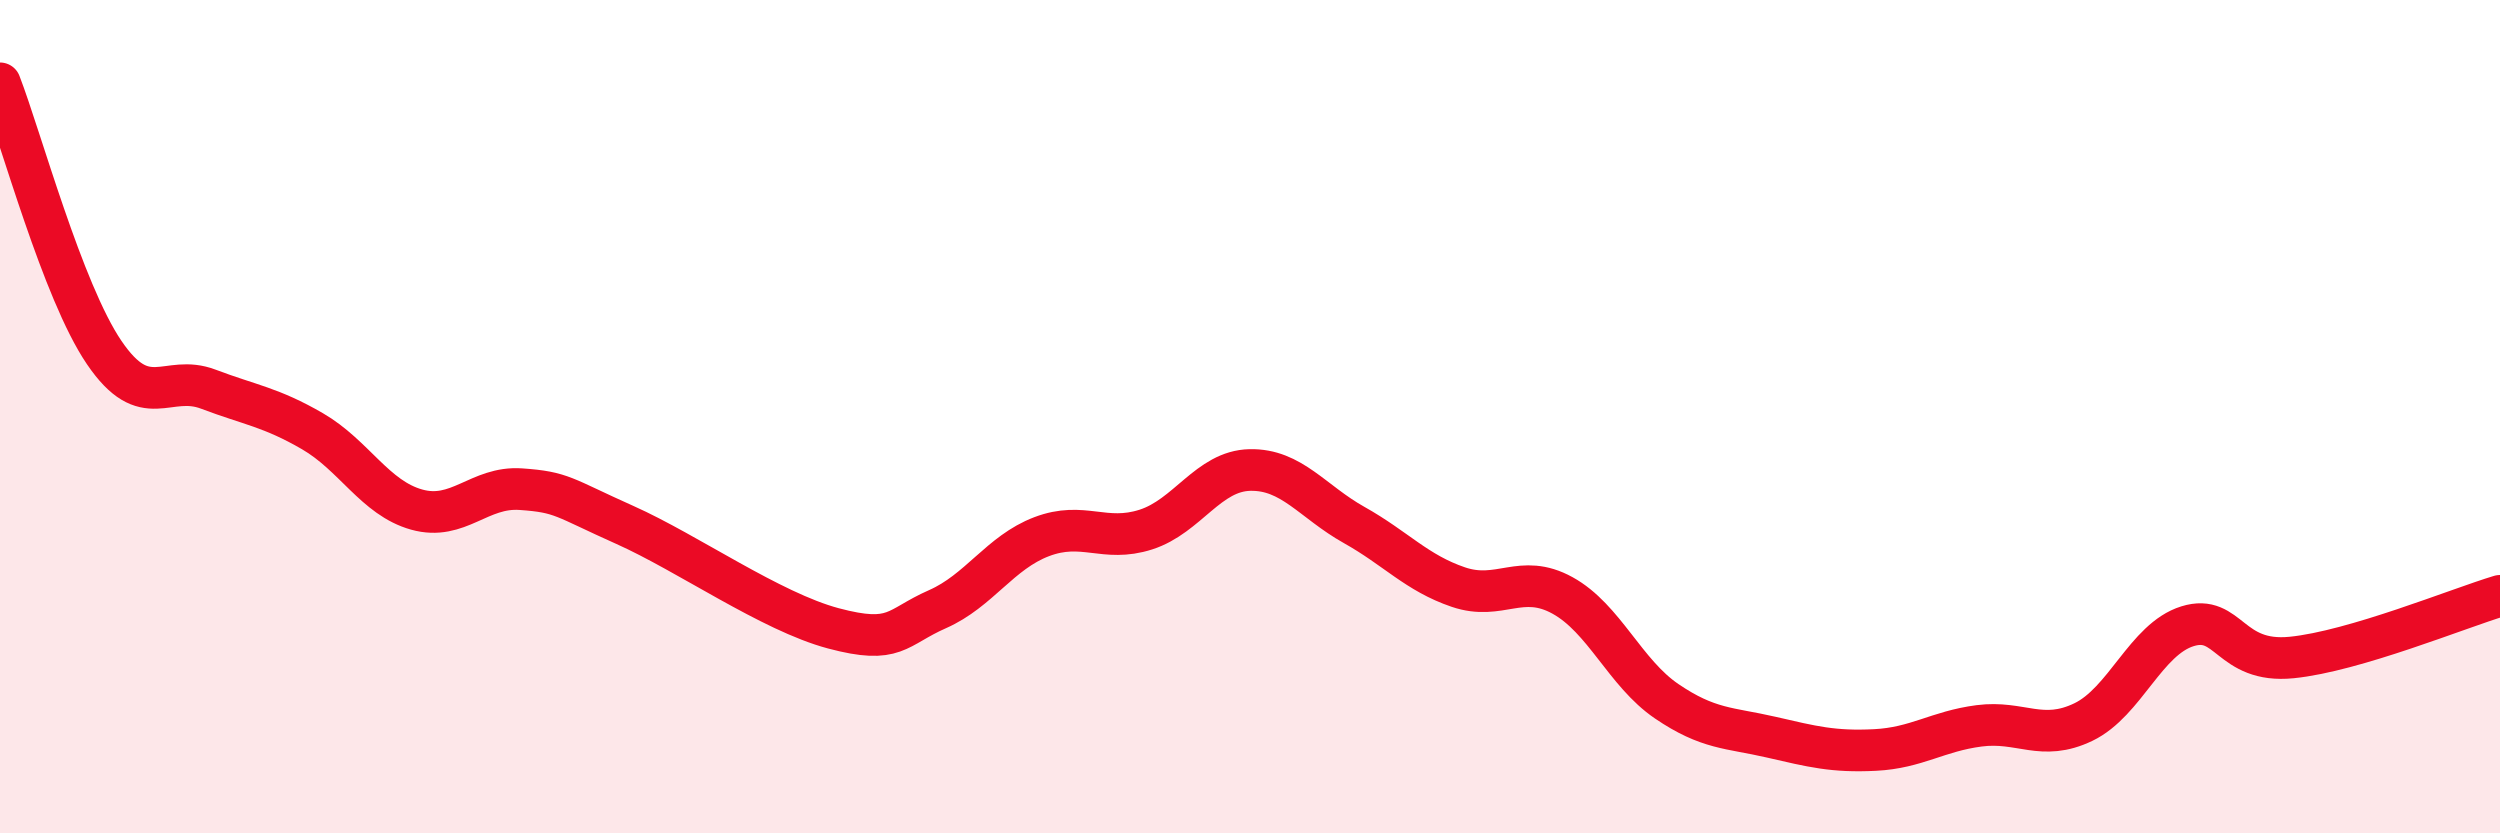 
    <svg width="60" height="20" viewBox="0 0 60 20" xmlns="http://www.w3.org/2000/svg">
      <path
        d="M 0,2 C 0.5,3.29 1.5,6.99 2.5,8.46 C 3.5,9.93 4,8.96 5,9.34 C 6,9.72 6.5,9.77 7.5,10.35 C 8.5,10.93 9,11.95 10,12.23 C 11,12.51 11.5,11.67 12.5,11.74 C 13.5,11.81 13.5,11.93 15,12.6 C 16.5,13.27 18.5,14.68 20,15.08 C 21.5,15.48 21.5,15.06 22.5,14.62 C 23.5,14.18 24,13.26 25,12.88 C 26,12.5 26.5,13.03 27.5,12.71 C 28.5,12.39 29,11.3 30,11.28 C 31,11.26 31.5,12.04 32.5,12.6 C 33.5,13.16 34,13.75 35,14.09 C 36,14.43 36.5,13.74 37.5,14.29 C 38.5,14.84 39,16.15 40,16.83 C 41,17.51 41.5,17.46 42.5,17.69 C 43.5,17.92 44,18.05 45,18 C 46,17.95 46.5,17.55 47.5,17.42 C 48.5,17.29 49,17.81 50,17.33 C 51,16.85 51.5,15.34 52.5,15.03 C 53.5,14.72 53.5,15.93 55,15.78 C 56.5,15.63 59,14.6 60,14.3L60 20L0 20Z"
        fill="#EB0A25"
        opacity="0.1"
        stroke-linecap="round"
        stroke-linejoin="round"
      />
      <path
        d="M 0,2 C 0.5,3.29 1.5,6.99 2.5,8.46 C 3.5,9.93 4,8.96 5,9.34 C 6,9.72 6.5,9.77 7.5,10.35 C 8.5,10.93 9,11.95 10,12.23 C 11,12.51 11.5,11.67 12.5,11.74 C 13.5,11.81 13.5,11.93 15,12.6 C 16.5,13.27 18.5,14.68 20,15.08 C 21.5,15.48 21.5,15.06 22.5,14.62 C 23.5,14.18 24,13.26 25,12.88 C 26,12.5 26.5,13.03 27.5,12.71 C 28.5,12.39 29,11.3 30,11.28 C 31,11.26 31.5,12.04 32.5,12.6 C 33.5,13.16 34,13.75 35,14.09 C 36,14.43 36.5,13.74 37.5,14.29 C 38.5,14.84 39,16.15 40,16.83 C 41,17.51 41.5,17.46 42.5,17.69 C 43.5,17.92 44,18.05 45,18 C 46,17.95 46.5,17.55 47.5,17.42 C 48.5,17.29 49,17.81 50,17.33 C 51,16.85 51.5,15.34 52.5,15.03 C 53.5,14.72 53.5,15.93 55,15.78 C 56.5,15.63 59,14.6 60,14.3"
        stroke="#EB0A25"
        stroke-width="1"
        fill="none"
        stroke-linecap="round"
        stroke-linejoin="round"
      />
    </svg>
  